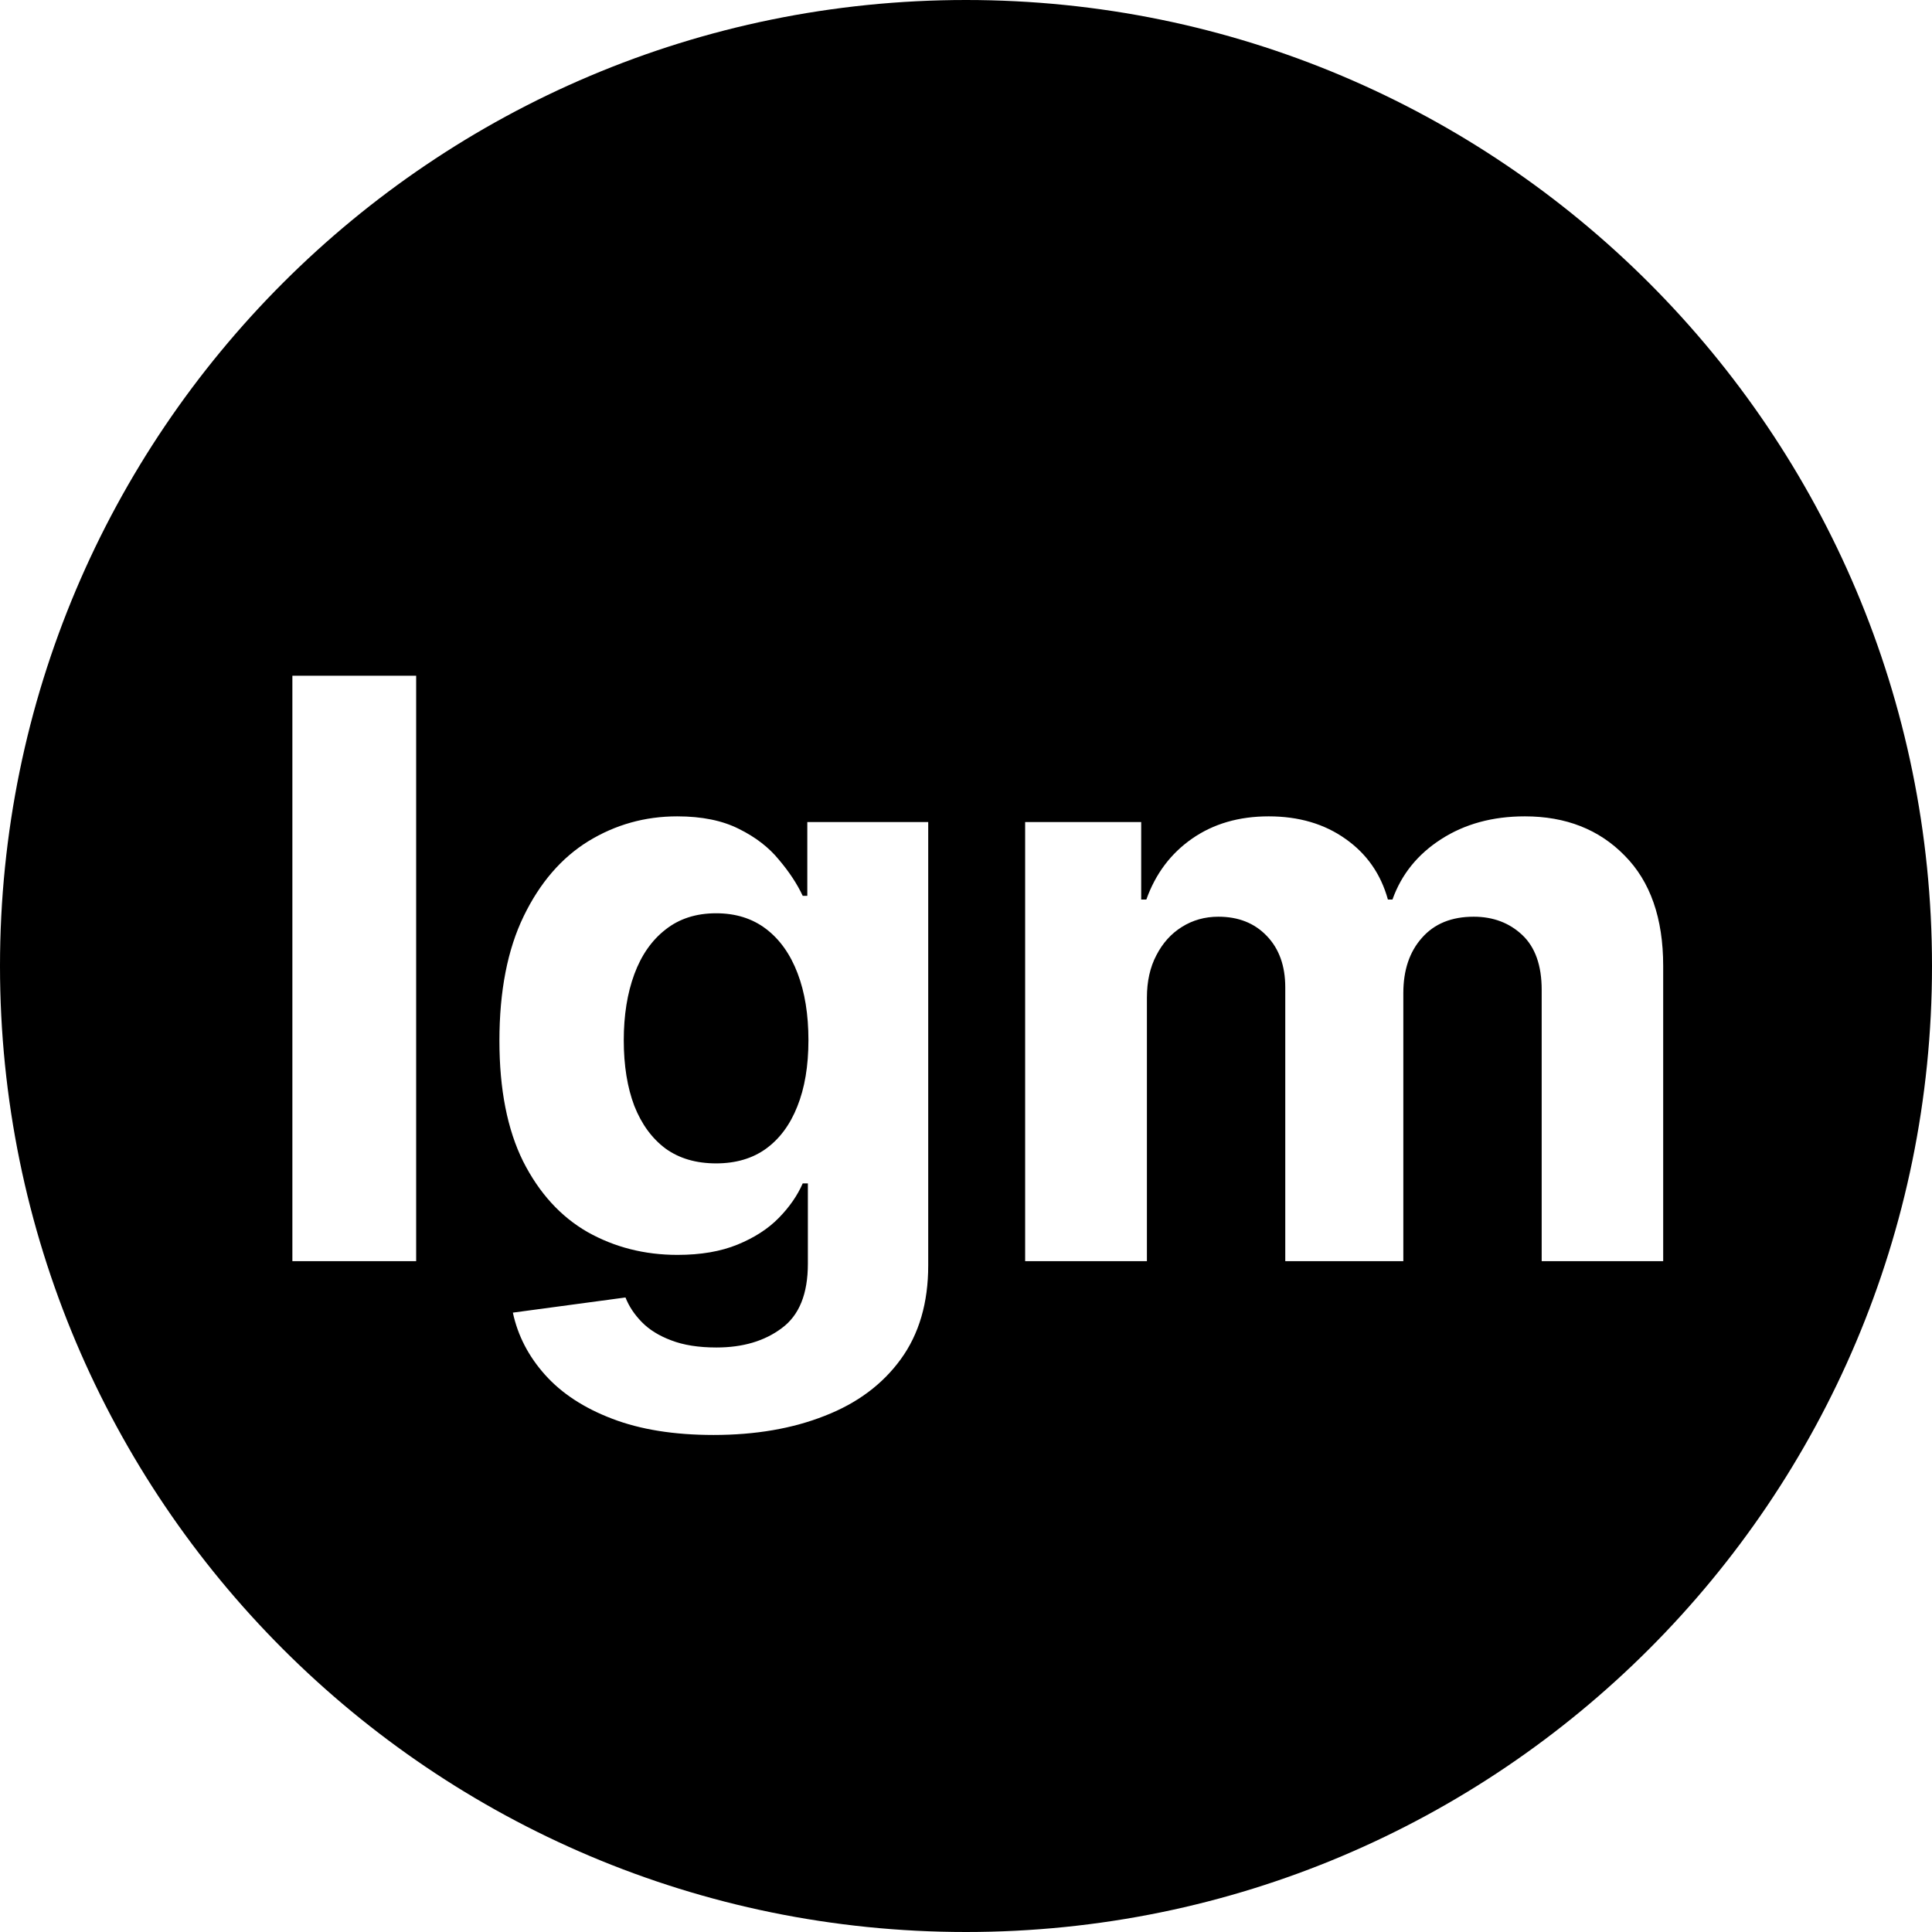 <?xml version="1.0" encoding="UTF-8"?> <svg xmlns="http://www.w3.org/2000/svg" width="72" height="72" viewBox="0 0 72 72" fill="none"><path fill-rule="evenodd" clip-rule="evenodd" d="M36 0C16.118 0 0 16.118 0 36C0 55.882 16.118 72 36 72C55.882 72 72 55.882 72 36C72 16.118 55.882 0 36 0ZM15.509 47V25.182H10.896V47H15.509ZM22.809 52.87C23.861 53.275 25.121 53.477 26.591 53.477C28.154 53.477 29.535 53.239 30.736 52.764C31.943 52.295 32.888 51.592 33.569 50.654C34.251 49.717 34.592 48.552 34.592 47.16V30.636H30.086V33.385H29.915C29.709 32.945 29.415 32.497 29.031 32.043C28.655 31.581 28.157 31.197 27.54 30.892C26.922 30.579 26.155 30.423 25.238 30.423C24.038 30.423 22.934 30.732 21.925 31.35C20.924 31.968 20.121 32.898 19.518 34.141C18.914 35.384 18.612 36.932 18.612 38.786C18.612 40.597 18.907 42.096 19.496 43.282C20.093 44.461 20.892 45.338 21.893 45.913C22.902 46.481 24.02 46.766 25.249 46.766C26.116 46.766 26.861 46.638 27.486 46.382C28.111 46.126 28.623 45.796 29.02 45.391C29.418 44.986 29.716 44.557 29.915 44.102H30.107V47.096C30.107 48.218 29.784 49.017 29.138 49.493C28.498 49.976 27.685 50.217 26.698 50.217C26.038 50.217 25.476 50.129 25.015 49.951C24.56 49.781 24.194 49.553 23.917 49.269C23.64 48.985 23.438 48.68 23.31 48.353L19.113 48.918C19.297 49.777 19.699 50.551 20.317 51.24C20.934 51.929 21.765 52.472 22.809 52.87ZM28.541 42.813C28.037 43.175 27.419 43.356 26.687 43.356C25.942 43.356 25.313 43.172 24.802 42.803C24.297 42.426 23.91 41.897 23.64 41.215C23.378 40.526 23.246 39.709 23.246 38.765C23.246 37.834 23.378 37.014 23.64 36.304C23.903 35.594 24.29 35.04 24.802 34.642C25.313 34.237 25.942 34.035 26.687 34.035C27.419 34.035 28.04 34.23 28.552 34.621C29.063 35.011 29.454 35.562 29.724 36.272C29.993 36.975 30.128 37.806 30.128 38.765C30.128 39.724 29.99 40.548 29.713 41.236C29.443 41.918 29.052 42.444 28.541 42.813ZM38.204 30.636V47H42.742V37.178C42.742 36.574 42.859 36.048 43.094 35.601C43.328 35.146 43.644 34.795 44.042 34.546C44.447 34.291 44.901 34.163 45.405 34.163C46.151 34.163 46.751 34.401 47.206 34.876C47.667 35.352 47.898 35.992 47.898 36.794V47H52.298V37.007C52.298 36.155 52.529 35.469 52.991 34.951C53.452 34.425 54.095 34.163 54.919 34.163C55.643 34.163 56.247 34.39 56.73 34.844C57.213 35.299 57.454 35.981 57.454 36.89V47H61.982V35.995C61.982 34.219 61.503 32.849 60.544 31.883C59.592 30.91 58.353 30.423 56.826 30.423C55.626 30.423 54.585 30.707 53.704 31.276C52.831 31.837 52.227 32.586 51.893 33.523H51.723C51.46 32.572 50.934 31.819 50.146 31.265C49.358 30.704 48.403 30.423 47.28 30.423C46.172 30.423 45.221 30.7 44.425 31.254C43.63 31.808 43.062 32.565 42.721 33.523H42.529V30.636H38.204Z" fill="black"></path></svg> 